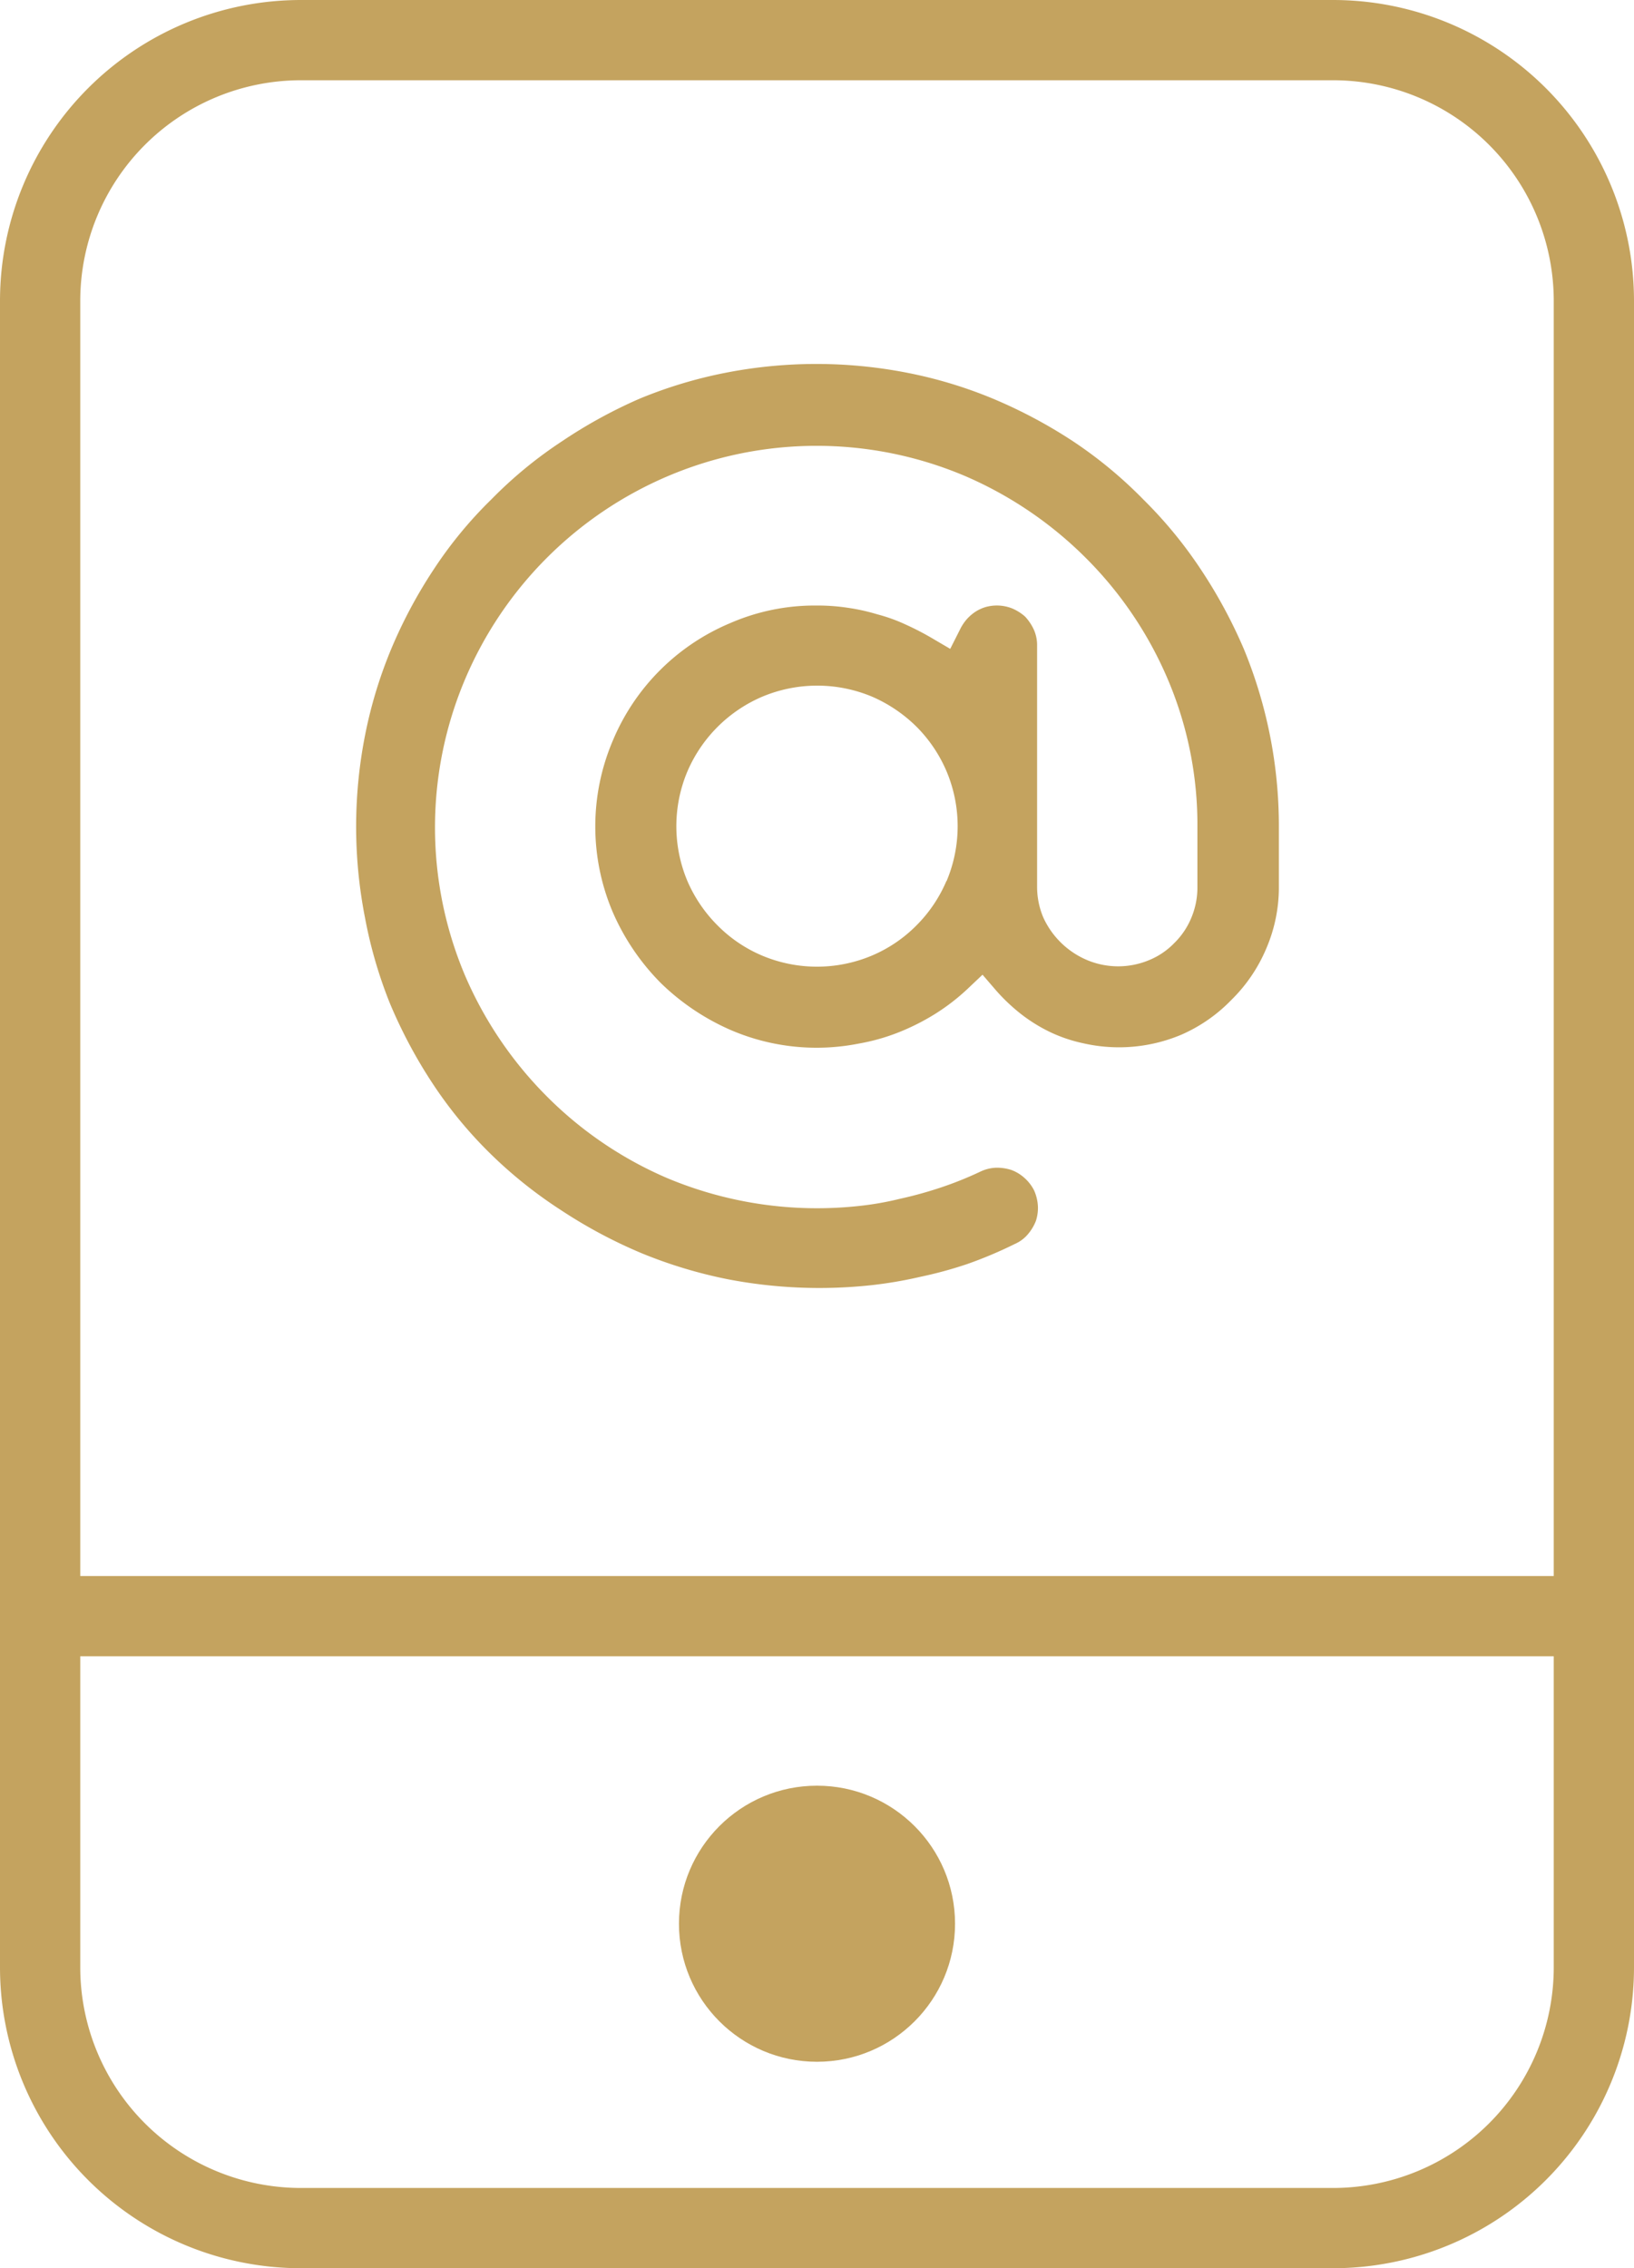<svg xmlns="http://www.w3.org/2000/svg" viewBox="0 0 81.44 113.05"><defs><style>.cls-1{fill:#c4a35f;}</style></defs><g id="Layer_2" data-name="Layer 2"><g id="Layer_1-2" data-name="Layer 1"><path class="cls-1" d="M61.37,49.84a7.86,7.86,0,0,0,1.74-2.56,7.71,7.71,0,0,0,.63-3.1v-3A23.16,23.16,0,0,0,62,32.36a24.71,24.71,0,0,0-2.13-3.95A21.79,21.79,0,0,0,57,24.91h0A21.69,21.69,0,0,0,53.49,22a24.48,24.48,0,0,0-4-2.13,22.17,22.17,0,0,0-4.27-1.29,23.54,23.54,0,0,0-9.06,0,22.49,22.49,0,0,0-4.28,1.29A24.38,24.38,0,0,0,28,22a21.27,21.27,0,0,0-3.5,2.88,20.91,20.91,0,0,0-2.89,3.51,24,24,0,0,0-2.13,4,22.49,22.49,0,0,0-1.29,4.28,23.54,23.54,0,0,0,0,9.06A22.49,22.49,0,0,0,19.43,50a24.38,24.38,0,0,0,2.13,4,21.27,21.27,0,0,0,2.88,3.5A22.37,22.37,0,0,0,28,60.34a24.38,24.38,0,0,0,4,2.13,23.23,23.23,0,0,0,4.28,1.29,24.14,24.14,0,0,0,7.1.3,21.05,21.05,0,0,0,2.48-.42A20.55,20.55,0,0,0,48.21,63a21.13,21.13,0,0,0,2.37-1,1.78,1.78,0,0,0,.63-.46,2.32,2.32,0,0,0,.42-.69,2.08,2.08,0,0,0,.1-.73,2.23,2.23,0,0,0-.19-.79,2.11,2.11,0,0,0-.49-.63,2,2,0,0,0-.65-.39,2.37,2.37,0,0,0-.76-.11,2,2,0,0,0-.79.2,17.7,17.7,0,0,1-2,.8,19.71,19.71,0,0,1-2,.55,15.15,15.15,0,0,1-2.07.36,19.31,19.31,0,0,1-9.52-1.39,19.09,19.09,0,0,1-6-4.07,19.32,19.32,0,0,1-4.07-6,18.94,18.94,0,0,1,0-14.82,19.09,19.09,0,0,1,10.1-10.1,18.94,18.94,0,0,1,14.82,0,19.32,19.32,0,0,1,6,4.07,19.09,19.09,0,0,1,4.07,6,18.52,18.52,0,0,1,1.5,7.41v3a3.9,3.9,0,0,1-.31,1.55A3.77,3.77,0,0,1,58.53,47a3.68,3.68,0,0,1-1.25.85,4,4,0,0,1-3.1,0A4.19,4.19,0,0,1,52,45.73a3.9,3.9,0,0,1-.31-1.55v-12a1.92,1.92,0,0,0-.15-.77,2.44,2.44,0,0,0-.45-.68,2.36,2.36,0,0,0-.63-.4,2.07,2.07,0,0,0-1.35-.07,2,2,0,0,0-.51.24,2.21,2.21,0,0,0-.43.38,2.34,2.34,0,0,0-.33.51l-.48.95-.92-.54a14.06,14.06,0,0,0-1.34-.69,8.28,8.28,0,0,0-1.37-.49,10,10,0,0,0-1.49-.33,10.05,10.05,0,0,0-1.56-.11,10.55,10.55,0,0,0-4.27.87,10.91,10.91,0,0,0-5.87,5.87,10.91,10.91,0,0,0,0,8.54A11.52,11.52,0,0,0,32.94,49a11.68,11.68,0,0,0,3.51,2.35,10.82,10.82,0,0,0,6.37.66,10.12,10.12,0,0,0,2-.57,11.41,11.41,0,0,0,1.81-.92,10.55,10.55,0,0,0,1.58-1.22l.76-.72.68.79a9.29,9.29,0,0,0,1.25,1.18,8.07,8.07,0,0,0,1.46.9A7.49,7.49,0,0,0,54,52a8,8,0,0,0,4.88-.43A7.82,7.82,0,0,0,61.37,49.84Zm-14.2-5.93a7,7,0,0,1-1.5,2.22,6.91,6.91,0,0,1-2.22,1.5,7.05,7.05,0,0,1-5.46,0,6.91,6.91,0,0,1-2.22-1.5,7.1,7.1,0,0,1-1.51-2.22,7.05,7.05,0,0,1,0-5.46A7.09,7.09,0,0,1,38,34.72a7.08,7.08,0,0,1,5.46,0,7.25,7.25,0,0,1,2.22,1.5,7.06,7.06,0,0,1,1.5,2.23,7.05,7.05,0,0,1,0,5.46Z"/><circle class="cls-1" cx="40.72" cy="95.88" r="6.88"/><path class="cls-1" d="M66.44,0H15A15,15,0,0,0,0,15V98.05a15,15,0,0,0,15,15H66.44a15,15,0,0,0,15-15V15A15,15,0,0,0,66.44,0ZM15,4H66.44a11,11,0,0,1,11,11V78.55H4V15A11,11,0,0,1,15,4ZM66.44,109.05H15a11,11,0,0,1-11-11V82.55H77.44v15.5A11,11,0,0,1,66.44,109.05Z"/></g></g></svg>